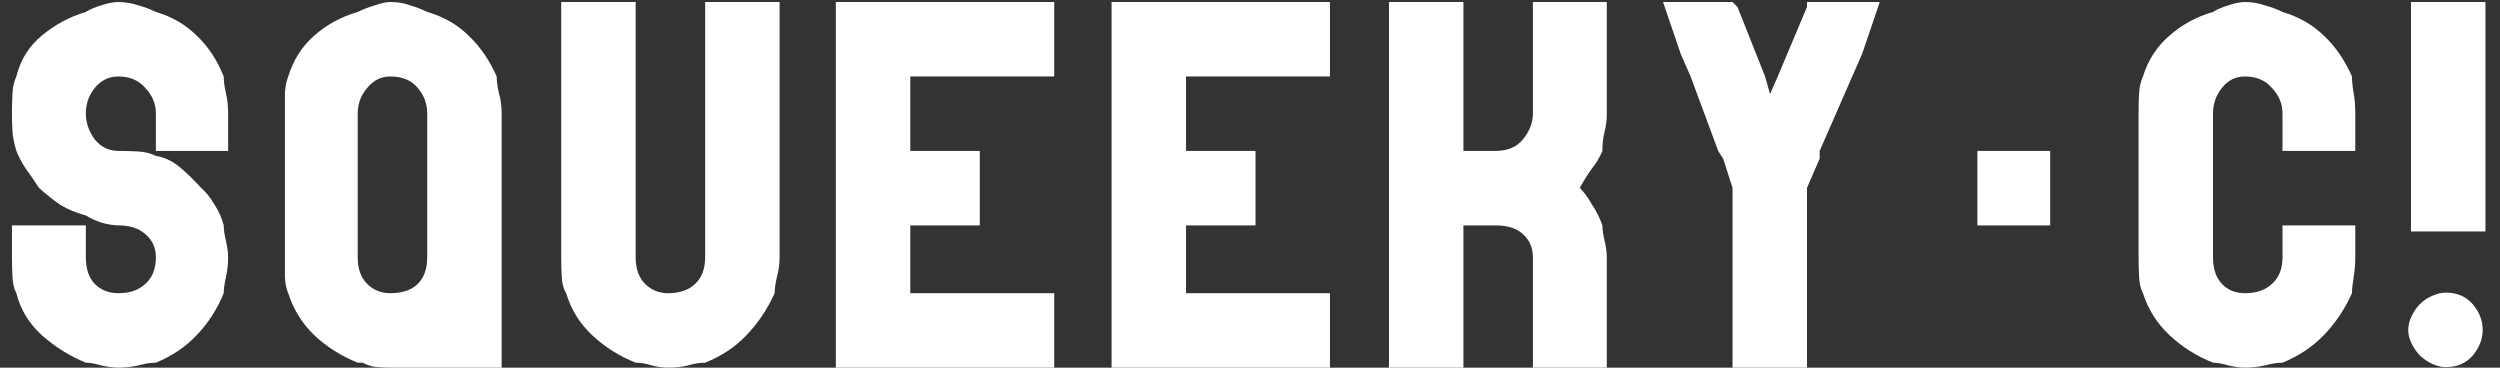 <svg width="136" height="20" viewBox="0 0 136 20" fill="none" xmlns="http://www.w3.org/2000/svg">
<rect x="0" y="0" width="136" height="20" fill="#333333" stroke="none"/>
<path d="M8.48 0.65C9.36 0.91 10.1 1.34 10.7 1.94C11.32 2.52 11.81 3.26 12.17 4.16C12.17 4.42 12.21 4.72 12.29 5.06C12.37 5.4 12.41 5.77 12.41 6.17V8.21H12.17H8.48V6.17C8.48 5.65 8.29 5.19 7.91 4.79C7.55 4.37 7.06 4.16 6.44 4.16C5.92 4.16 5.49 4.37 5.15 4.79C4.83 5.19 4.67 5.65 4.67 6.17C4.67 6.67 4.83 7.14 5.15 7.58C5.49 8 5.92 8.21 6.44 8.21C6.8 8.21 7.16 8.22 7.52 8.24C7.88 8.26 8.2 8.34 8.48 8.48C8.96 8.56 9.4 8.77 9.8 9.11C10.2 9.45 10.58 9.82 10.94 10.22C11.2 10.44 11.44 10.74 11.66 11.12C11.9 11.48 12.07 11.86 12.17 12.26C12.17 12.48 12.21 12.76 12.29 13.1C12.37 13.44 12.41 13.74 12.41 14C12.41 14.36 12.37 14.72 12.29 15.08C12.21 15.44 12.17 15.73 12.17 15.95C11.81 16.83 11.32 17.59 10.7 18.23C10.1 18.87 9.36 19.37 8.48 19.73C8.2 19.73 7.88 19.78 7.52 19.88C7.16 19.96 6.8 20 6.44 20C6.18 20 5.87 19.96 5.51 19.88C5.17 19.78 4.89 19.73 4.67 19.73C3.79 19.37 2.99 18.87 2.27 18.23C1.57 17.59 1.11 16.83 0.89 15.95C0.77 15.73 0.7 15.44 0.68 15.08C0.66 14.72 0.65 14.36 0.65 14V12.26H0.89H4.67V14C4.67 14.62 4.83 15.1 5.15 15.44C5.49 15.78 5.92 15.95 6.44 15.95C7.06 15.95 7.55 15.78 7.91 15.44C8.29 15.1 8.48 14.62 8.48 14C8.48 13.48 8.29 13.06 7.91 12.74C7.55 12.42 7.06 12.26 6.44 12.26C6.18 12.26 5.87 12.21 5.51 12.11C5.17 11.99 4.89 11.86 4.67 11.72C4.15 11.58 3.69 11.39 3.29 11.15C2.91 10.89 2.52 10.58 2.12 10.22C1.86 9.82 1.62 9.47 1.4 9.17C1.2 8.87 1.03 8.55 0.89 8.21C0.77 7.81 0.7 7.46 0.68 7.16C0.66 6.86 0.65 6.53 0.65 6.17C0.65 5.77 0.66 5.4 0.68 5.06C0.7 4.72 0.77 4.42 0.89 4.16C1.11 3.26 1.57 2.52 2.27 1.94C2.99 1.34 3.79 0.91 4.67 0.65C4.89 0.51 5.17 0.39 5.51 0.29C5.87 0.17 6.18 0.11 6.44 0.11C6.8 0.11 7.16 0.17 7.52 0.29C7.88 0.39 8.2 0.51 8.48 0.65ZM23.24 0.65C24.14 0.91 24.89 1.34 25.49 1.94C26.11 2.52 26.62 3.26 27.02 4.16C27.02 4.42 27.06 4.72 27.14 5.06C27.24 5.4 27.29 5.77 27.29 6.17V8.21V12.26V14V20H21.23C21.01 20 20.77 19.99 20.51 19.97C20.25 19.95 19.99 19.87 19.73 19.73H19.46C18.56 19.37 17.77 18.87 17.09 18.23C16.43 17.59 15.96 16.83 15.68 15.95C15.58 15.73 15.52 15.44 15.5 15.08C15.5 14.72 15.5 14.36 15.5 14V12.26V8.21V6.17C15.5 5.77 15.5 5.4 15.5 5.06C15.52 4.72 15.58 4.42 15.68 4.16C15.96 3.26 16.43 2.52 17.09 1.94C17.77 1.34 18.56 0.91 19.46 0.65C19.74 0.51 20.05 0.39 20.39 0.29C20.73 0.17 21.01 0.11 21.23 0.11C21.63 0.11 21.99 0.17 22.31 0.29C22.65 0.39 22.96 0.51 23.24 0.65ZM23.24 6.17C23.24 5.65 23.07 5.19 22.73 4.79C22.39 4.37 21.89 4.16 21.23 4.16C20.73 4.16 20.31 4.37 19.97 4.79C19.63 5.19 19.46 5.65 19.46 6.17V8.21V8.48V11.72V12.26V14C19.46 14.62 19.63 15.1 19.97 15.44C20.31 15.78 20.73 15.95 21.23 15.95C21.89 15.95 22.39 15.78 22.73 15.44C23.07 15.1 23.24 14.62 23.24 14V12.26V11.72V8.48V8.21V6.17ZM38.36 0.11H42.41V4.16V6.17V8.21V12.26V14C42.41 14.36 42.36 14.72 42.26 15.08C42.18 15.44 42.14 15.73 42.14 15.95C41.74 16.83 41.23 17.59 40.61 18.23C40.01 18.87 39.26 19.37 38.36 19.73C38.08 19.73 37.77 19.78 37.43 19.88C37.11 19.96 36.75 20 36.35 20C36.07 20 35.77 19.96 35.45 19.88C35.15 19.78 34.86 19.73 34.58 19.73C33.68 19.37 32.89 18.87 32.21 18.23C31.53 17.59 31.06 16.83 30.8 15.95C30.66 15.73 30.58 15.44 30.56 15.08C30.54 14.72 30.53 14.36 30.53 14V12.26V8.21V6.17V4.16V0.11H34.58V0.65V4.16V6.17V8.21V8.48V11.72V12.26V14C34.58 14.62 34.75 15.1 35.09 15.44C35.43 15.78 35.85 15.95 36.35 15.95C36.97 15.95 37.46 15.78 37.82 15.44C38.18 15.1 38.36 14.62 38.36 14V12.26V11.72V8.48V8.21V6.17V4.16V0.65V0.11ZM53.3 0.11H57.35V4.16H57.08H53.3H51.29H49.52V6.17V8.21H51.29H53.3V8.48V11.72V12.26H51.29H49.52V14V15.95H51.29H53.3H57.08H57.35V20H53.3H51.29H49.52H45.47V15.95V14V12.26V8.21V6.17V4.16V0.11H49.52H51.29H53.3ZM68.3 0.11H72.35V4.16H72.08H68.3H66.29H64.52V6.17V8.21H66.29H68.3V8.48V11.72V12.26H66.29H64.52V14V15.95H66.29H68.3H72.08H72.35V20H68.3H66.29H64.52H60.47V15.95V14V12.26V8.21V6.17V4.16V0.11H64.52H66.29H68.3ZM83.39 0.11H87.41V4.16V6.17C87.41 6.53 87.37 6.86 87.29 7.16C87.21 7.46 87.17 7.81 87.17 8.21C87.03 8.55 86.84 8.87 86.6 9.17C86.38 9.47 86.16 9.82 85.94 10.22C86.16 10.44 86.38 10.74 86.6 11.12C86.84 11.48 87.03 11.86 87.17 12.26C87.17 12.48 87.21 12.76 87.29 13.1C87.37 13.44 87.41 13.74 87.41 14V15.95V20H83.39V19.73V15.95V14C83.39 13.48 83.21 13.06 82.85 12.74C82.51 12.42 82.01 12.26 81.35 12.26H79.61V14V15.95V19.73V20H75.56V15.95V14V12.26V8.21V6.17V4.16V0.11H79.61V0.65V4.16V6.17V8.21H81.35C82.01 8.21 82.51 8 82.85 7.58C83.21 7.14 83.39 6.67 83.39 6.17V4.16V0.65V0.11ZM98.3 0.11H102.26L101.3 2.93L100.76 4.16L98.99 8.21V8.63L98.3 10.22V11.72V12.26V14V15.95V19.73V20H96.29H94.25V19.73V15.95V14V12.26V11.72V10.22L93.74 8.63L93.47 8.21L91.97 4.16L91.43 2.93L90.47 0.11H94.25L94.52 0.38L96.02 4.16L96.29 5.12L96.71 4.16L98.3 0.38V0.11ZM109.61 12.26H107.57V11.72V8.48V8.21H109.61H111.53V8.48V11.72V12.26H109.61ZM124.168 0.65C125.048 0.91 125.798 1.34 126.418 1.94C127.038 2.52 127.548 3.26 127.948 4.16C127.948 4.42 127.978 4.72 128.038 5.06C128.098 5.4 128.128 5.77 128.128 6.17V8.21H127.948H124.168V6.17C124.168 5.65 123.978 5.19 123.598 4.79C123.238 4.37 122.748 4.16 122.128 4.16C121.608 4.16 121.188 4.37 120.868 4.79C120.548 5.19 120.388 5.65 120.388 6.17V8.21V8.48V11.72V12.26V14C120.388 14.62 120.548 15.1 120.868 15.44C121.188 15.78 121.608 15.95 122.128 15.95C122.748 15.95 123.238 15.78 123.598 15.44C123.978 15.1 124.168 14.62 124.168 14V12.26H127.948H128.128V14C128.128 14.36 128.098 14.72 128.038 15.08C127.978 15.44 127.948 15.73 127.948 15.95C127.548 16.83 127.038 17.59 126.418 18.23C125.798 18.87 125.048 19.37 124.168 19.73C123.888 19.73 123.568 19.78 123.208 19.88C122.848 19.96 122.488 20 122.128 20C121.868 20 121.568 19.96 121.228 19.88C120.888 19.78 120.608 19.73 120.388 19.73C119.488 19.37 118.698 18.87 118.018 18.23C117.338 17.59 116.858 16.83 116.578 15.95C116.458 15.73 116.388 15.44 116.368 15.08C116.348 14.72 116.338 14.36 116.338 14V12.26V8.21V6.17C116.338 5.77 116.348 5.4 116.368 5.06C116.388 4.72 116.458 4.42 116.578 4.16C116.858 3.26 117.338 2.52 118.018 1.94C118.698 1.34 119.488 0.91 120.388 0.65C120.608 0.51 120.888 0.39 121.228 0.29C121.568 0.17 121.868 0.11 122.128 0.11C122.488 0.11 122.848 0.17 123.208 0.29C123.568 0.39 123.888 0.51 124.168 0.65ZM131.158 12.59V8.21V5.9V0.11H131.428H135.208V5.9V8.21V12.32V12.59H131.158ZM133.048 19.97C132.808 19.97 132.558 19.91 132.298 19.79C132.058 19.67 131.838 19.52 131.638 19.34C131.458 19.14 131.308 18.92 131.188 18.68C131.068 18.44 131.008 18.2 131.008 17.96C131.008 17.7 131.068 17.45 131.188 17.21C131.308 16.95 131.458 16.73 131.638 16.55C131.838 16.35 132.058 16.2 132.298 16.1C132.558 15.98 132.808 15.92 133.048 15.92C133.668 15.92 134.158 16.13 134.518 16.55C134.878 16.97 135.058 17.44 135.058 17.96C135.058 18.44 134.878 18.9 134.518 19.34C134.158 19.76 133.668 19.97 133.048 19.97Z" fill="white"/>
</svg>
